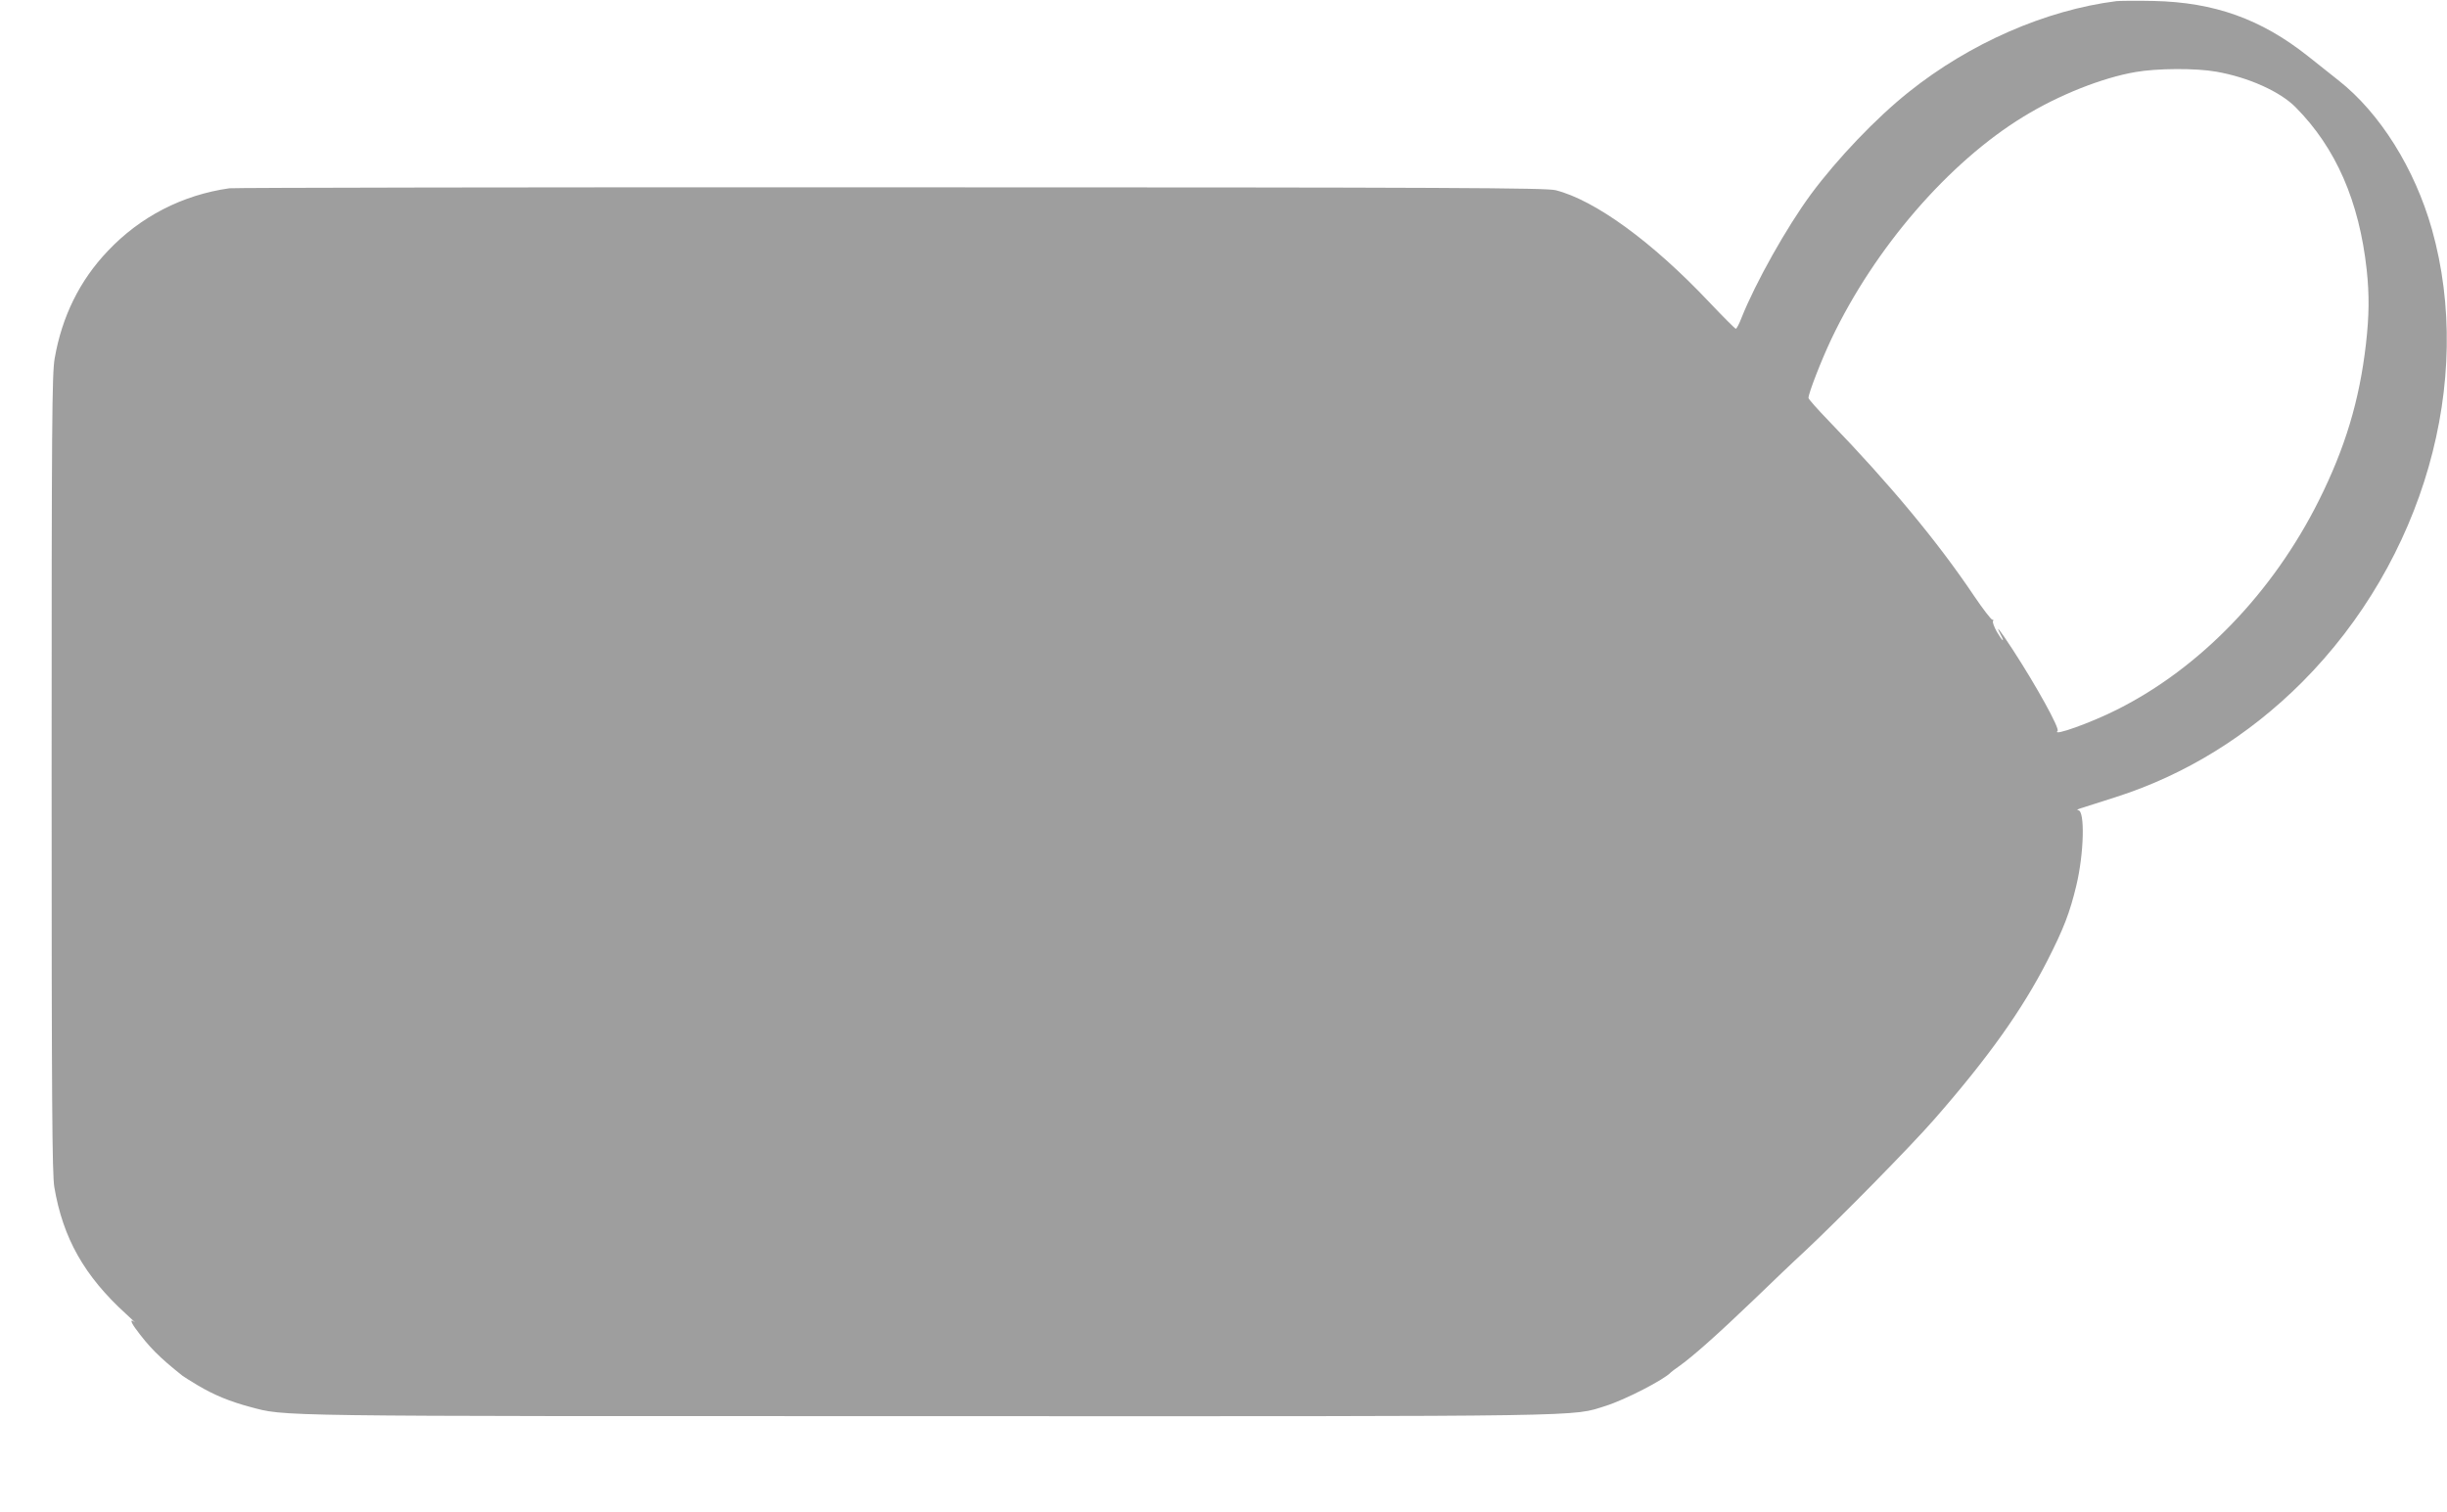 <?xml version="1.0" standalone="no"?>
<!DOCTYPE svg PUBLIC "-//W3C//DTD SVG 20010904//EN"
 "http://www.w3.org/TR/2001/REC-SVG-20010904/DTD/svg10.dtd">
<svg version="1.0" xmlns="http://www.w3.org/2000/svg"
 width="1280pt" height="791pt" viewBox="0 0 1280 791"
 preserveAspectRatio="xMidYMid meet">
<g transform="translate(0,791) scale(0.1,-0.1)"
fill="#9e9e9e" stroke="none">
<path d="M11070 7904 c-370 -47 -766 -220 -1085 -475 -171 -136 -374 -349
-512 -535 -128 -174 -290 -463 -363 -646 -12 -32 -26 -58 -30 -58 -4 0 -66 62
-138 138 -299 317 -599 535 -805 587 -51 12 -514 15 -3475 15 -1880 1 -3437
-2 -3462 -5 -246 -35 -466 -148 -636 -328 -147 -154 -240 -343 -278 -562 -14
-80 -16 -327 -16 -2170 0 -1740 3 -2094 14 -2165 45 -267 157 -466 376 -665
30 -28 51 -47 45 -43 -24 20 -23 5 2 -30 73 -100 125 -152 248 -250 6 -5 42
-27 80 -50 86 -51 167 -84 271 -112 191 -51 72 -49 3554 -49 3525 -1 3357 -3
3540 54 101 32 305 137 340 175 3 3 21 17 40 30 75 53 204 168 395 351 88 85
208 200 267 254 176 165 556 551 676 689 281 321 461 574 592 831 85 167 117
250 151 392 40 166 46 392 10 394 -9 0 -5 4 9 9 14 4 98 31 188 60 363 116
694 321 974 601 635 637 903 1574 679 2370 -90 317 -271 607 -488 778 -43 34
-115 91 -160 127 -246 195 -490 282 -808 289 -88 2 -176 1 -195 -1z m523 -369
c167 -29 335 -104 416 -187 210 -212 332 -492 371 -850 14 -131 13 -239 -4
-388 -34 -295 -108 -542 -247 -820 -241 -481 -620 -874 -1054 -1092 -136 -69
-343 -143 -312 -112 12 13 -112 237 -235 426 -70 107 -93 136 -63 78 24 -46
10 -36 -20 15 -14 25 -23 50 -20 55 4 6 2 9 -3 8 -5 -2 -49 55 -97 126 -190
283 -442 586 -757 912 -60 62 -108 116 -108 122 0 25 67 197 120 309 226 475
613 924 1005 1163 184 113 411 203 585 233 113 20 316 21 423 2z"/>
</g>
</svg>
